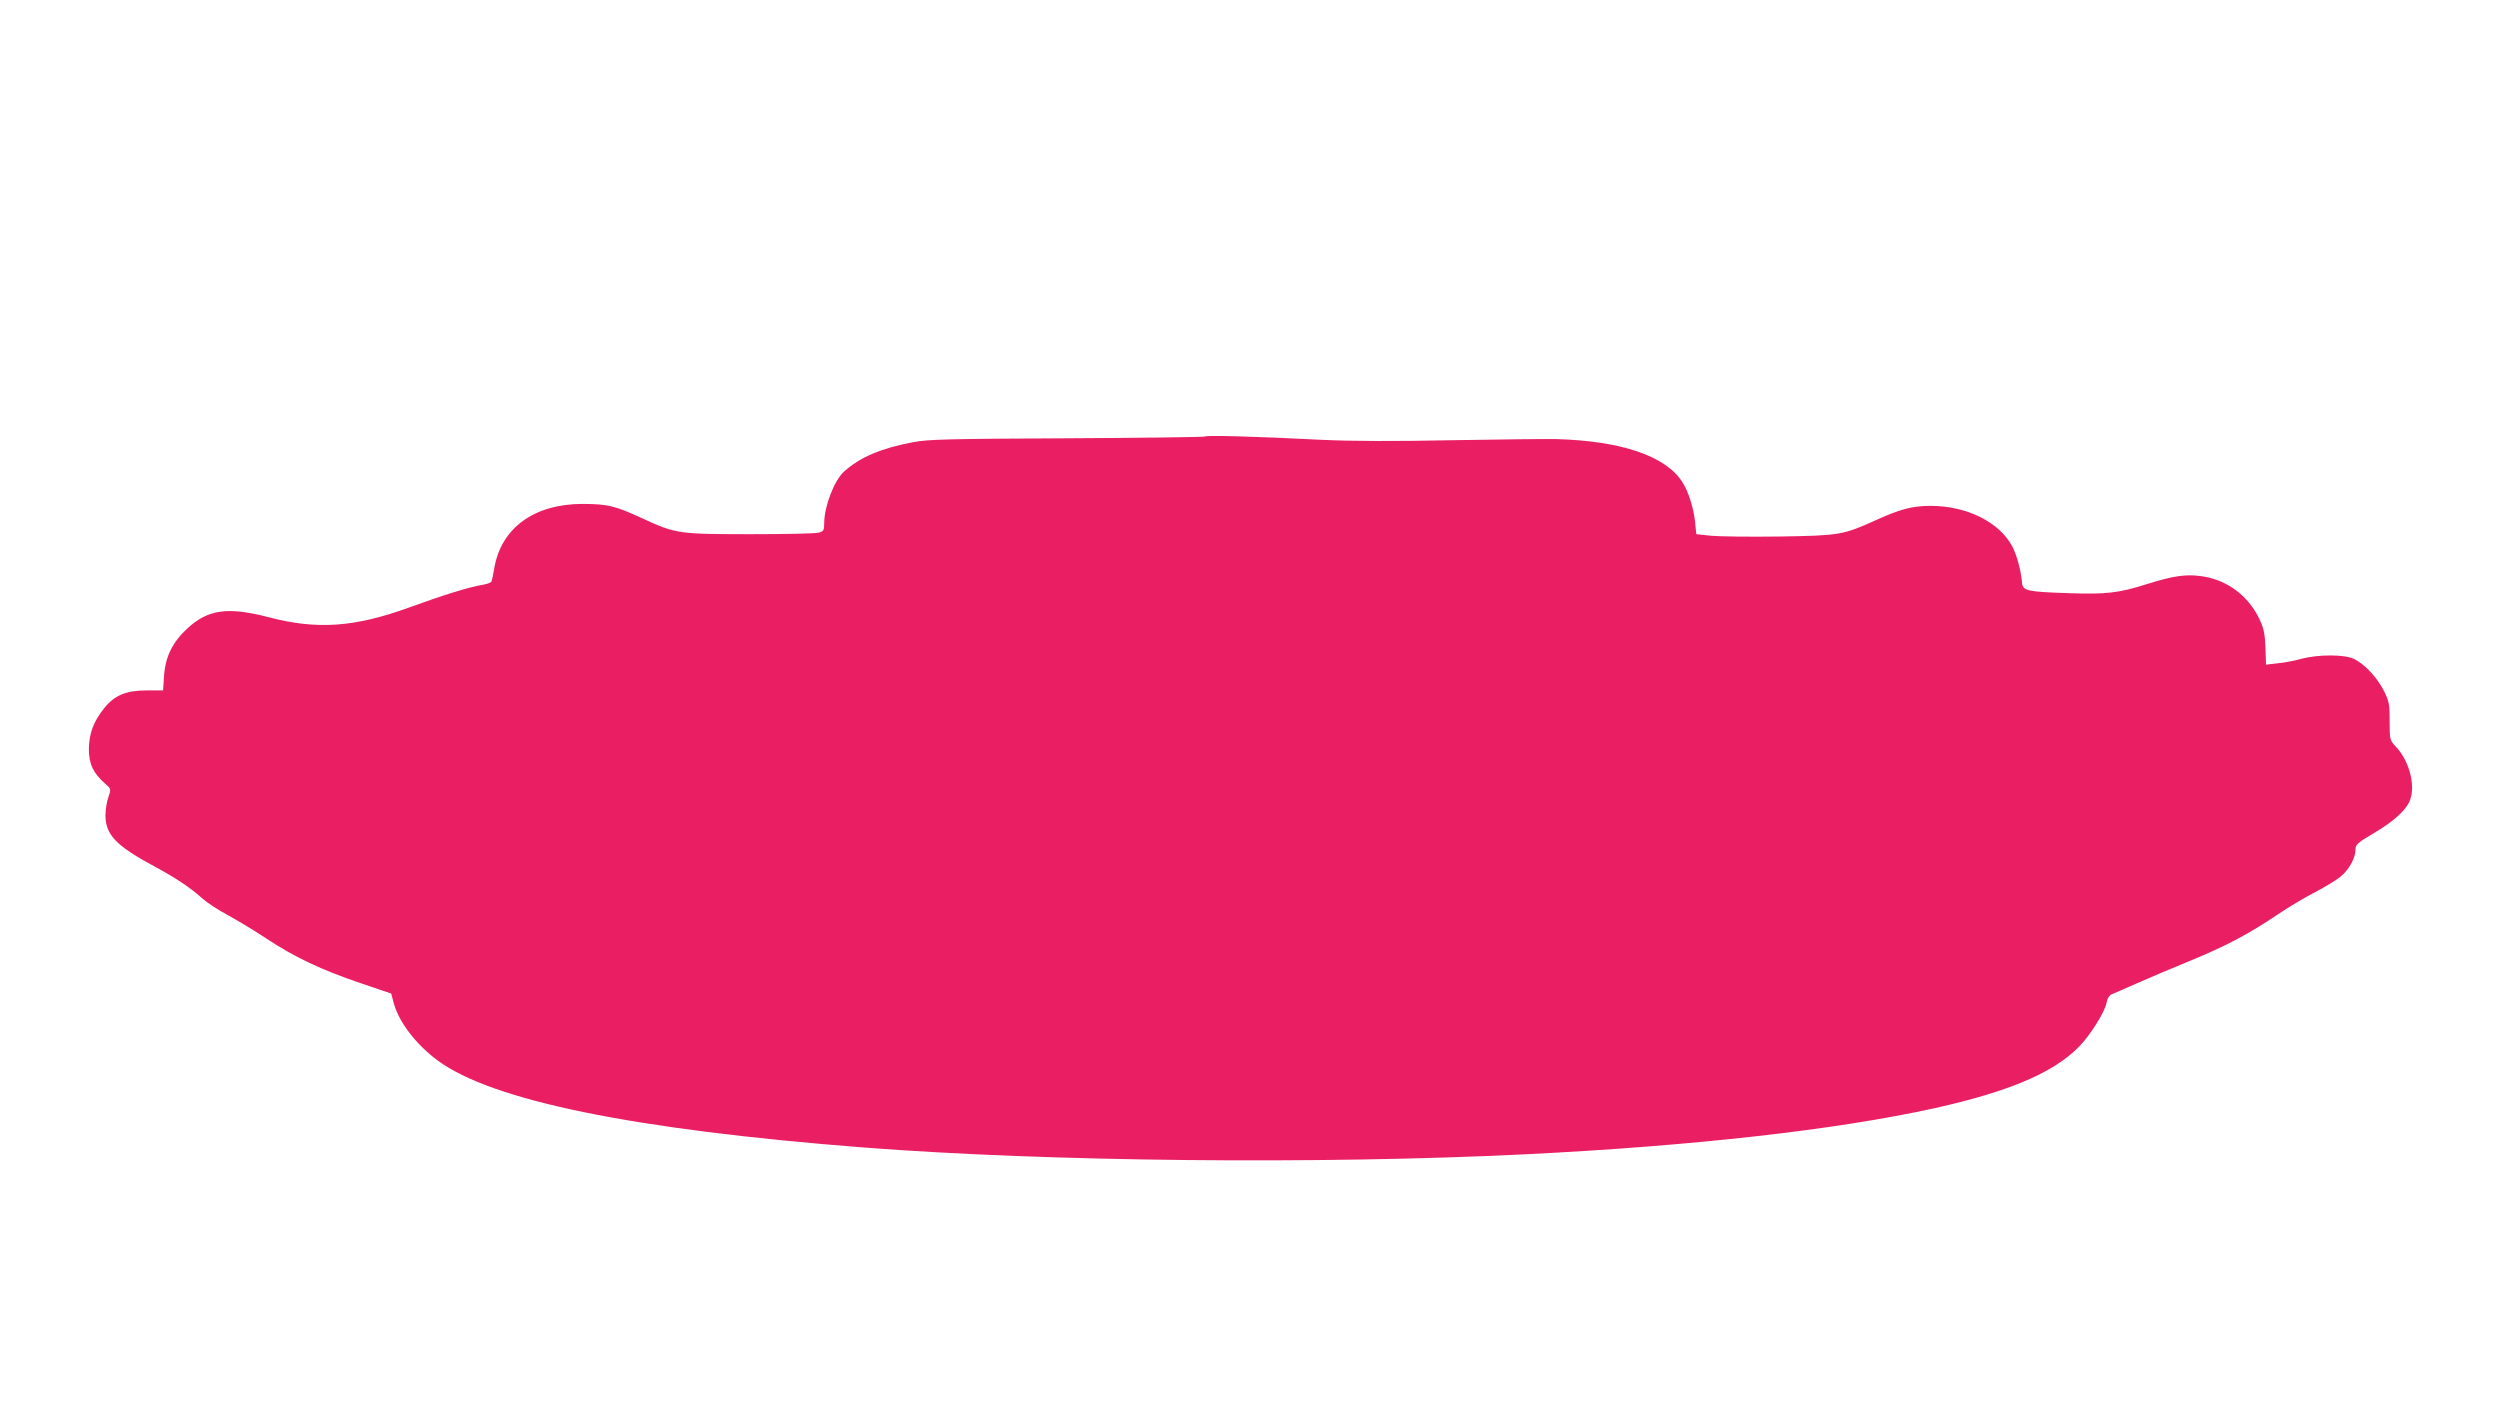 <?xml version="1.0" standalone="no"?>
<!DOCTYPE svg PUBLIC "-//W3C//DTD SVG 20010904//EN"
 "http://www.w3.org/TR/2001/REC-SVG-20010904/DTD/svg10.dtd">
<svg version="1.0" xmlns="http://www.w3.org/2000/svg"
 width="1280pt" height="720pt" viewBox="0 0 1280 720"
 preserveAspectRatio="xMidYMid meet">
<g transform="translate(0,720) scale(0.1,-0.1)"
fill="#e91e63" stroke="none">
<path d="M6169 4965 c-4 -3 -321 -7 -705 -9 -608 -3 -711 -5 -789 -20 -164
-31 -272 -77 -353 -150 -50 -44 -102 -179 -102 -263 0 -38 -3 -43 -27 -50 -16
-5 -172 -8 -348 -8 -371 0 -386 2 -556 81 -142 65 -176 73 -305 74 -250 0
-420 -124 -454 -333 -5 -31 -11 -61 -15 -66 -3 -5 -24 -12 -48 -16 -69 -12
-196 -51 -374 -116 -279 -101 -471 -114 -718 -49 -209 54 -310 40 -415 -57
-76 -70 -113 -144 -120 -242 l-5 -76 -85 0 c-103 0 -162 -24 -215 -89 -56 -69
-79 -131 -80 -211 0 -77 22 -123 83 -177 31 -27 31 -28 17 -69 -8 -23 -15 -65
-15 -93 0 -100 55 -157 249 -261 114 -62 182 -107 247 -165 22 -20 80 -59 130
-85 49 -27 139 -81 199 -121 142 -94 281 -160 479 -227 l159 -54 12 -45 c24
-97 114 -215 225 -297 278 -206 1000 -354 2180 -446 943 -73 2330 -87 3390
-35 864 43 1590 125 2095 236 408 91 640 195 765 343 55 67 108 157 116 198 4
22 14 38 28 43 11 5 68 29 126 55 58 26 181 78 274 116 184 76 295 134 451
239 55 37 141 88 190 113 50 26 107 61 128 78 44 36 77 96 77 138 0 27 9 35
95 86 105 62 169 121 186 173 26 79 -8 200 -75 270 -30 32 -31 35 -31 130 0
88 -3 103 -30 156 -35 68 -97 135 -152 162 -49 24 -181 24 -270 1 -34 -10 -88
-20 -121 -23 l-60 -7 -3 89 c-3 74 -9 99 -33 149 -58 118 -166 197 -295 215
-81 11 -142 2 -277 -40 -145 -46 -209 -54 -404 -47 -211 7 -234 12 -237 53 -6
66 -27 142 -51 188 -67 124 -233 206 -418 206 -92 0 -156 -17 -279 -73 -169
-76 -183 -79 -495 -84 -151 -2 -309 0 -350 4 l-75 8 -6 60 c-7 71 -33 156 -65
206 -84 134 -313 212 -649 221 -55 1 -296 -2 -535 -6 -293 -6 -508 -5 -660 2
-351 18 -594 24 -601 17z"/>
</g>
</svg>
